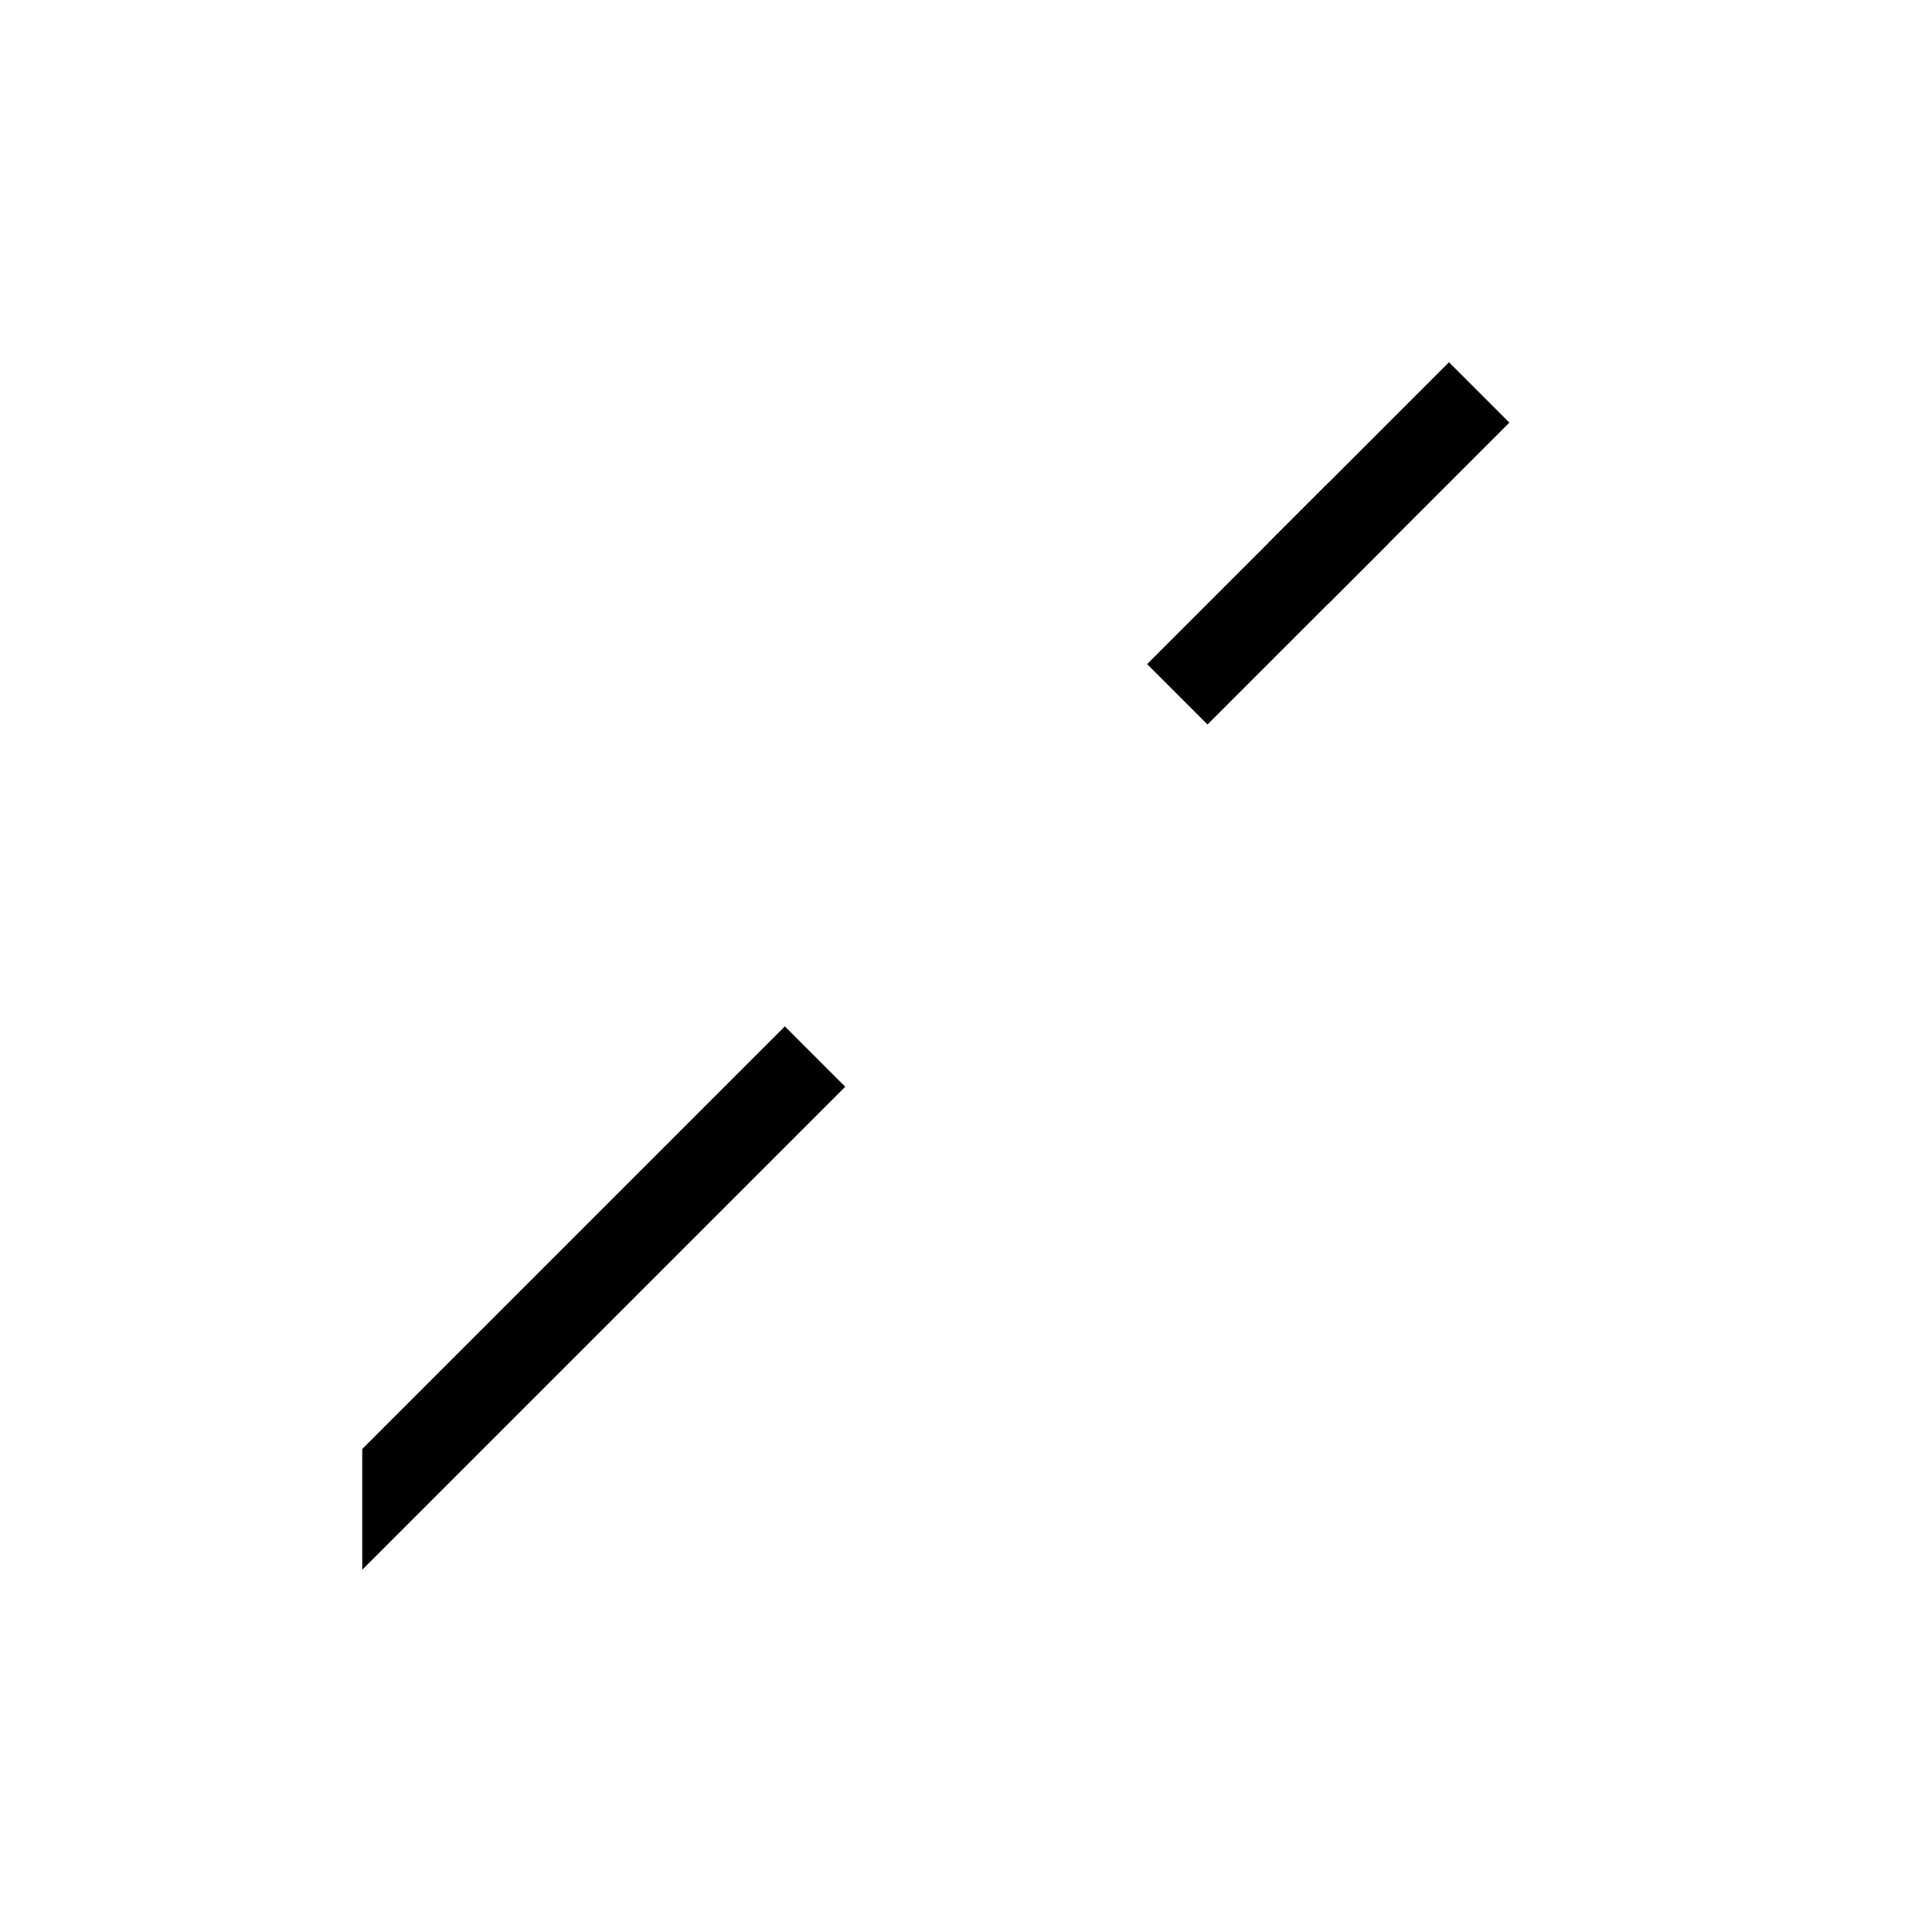 <?xml version="1.0" encoding="UTF-8"?>
<svg width="16" height="16" viewBox="0 0 16 16" xmlns="http://www.w3.org/2000/svg">
  <!-- 羽毛笔主体 -->
  <path d="M3 13 L11 5 L12 4 L13 3 L14 2 L13.5 2.5 L12.5 3.5 L11.5 4.5 L10.5 5.5 L9.5 6.5 L8.5 7.5 L7.5 8.5 L6.5 9.5 L5.5 10.5 L4.5 11.5 L3.5 12.5 L3 13 Z" fill="black"/>
  <!-- 笔尖 -->
  <path d="M3 13 L4 12 L5 11 L6 10 L7 9 L6.5 8.5 L5.5 9.5 L4.5 10.5 L3.5 11.5 L3 12 L3 13 Z" fill="black"/>
  <!-- 羽毛装饰 -->
  <path d="M11 5 L12 4 L12.5 3.5 L12 3 L11.5 3.5 L11 4 L10.5 4.5 L11 5 Z" fill="black"/>
  <path d="M10 6 L11 5 L11.5 4.5 L11 4 L10.5 4.5 L10 5 L9.5 5.5 L10 6 Z" fill="black"/>
</svg> 
